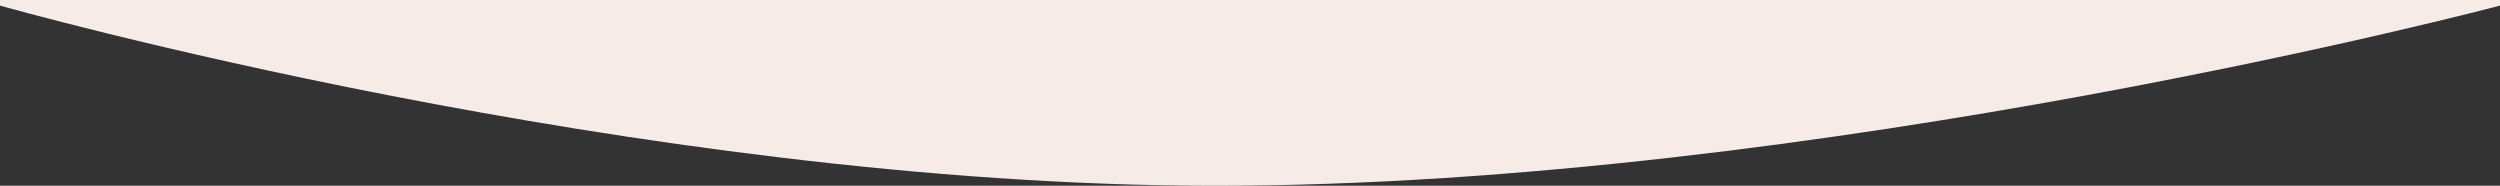 <svg width="1440" height="107" viewBox="0 0 1440 107" fill="none" xmlns="http://www.w3.org/2000/svg">
<rect x="0" y="0" width="1440" height="107" fill="#333333" stroke="none"/>
<g clip-path="url(#clip0_224_159)">
<path d="M0 3.224C0 3.224 366.5 107 700 107C1048 107 1440 3.224 1440 3.224V-601.004C1440 -601.004 1068 -686 700 -686C332 -686 0 -601.004 0 -601.004V3.224Z" fill="#F7EBE8"/>
</g>
<defs>
<clipPath id="clip0_224_159">
<rect width="1440" height="107" fill="white"/>
</clipPath>
</defs>
</svg>
